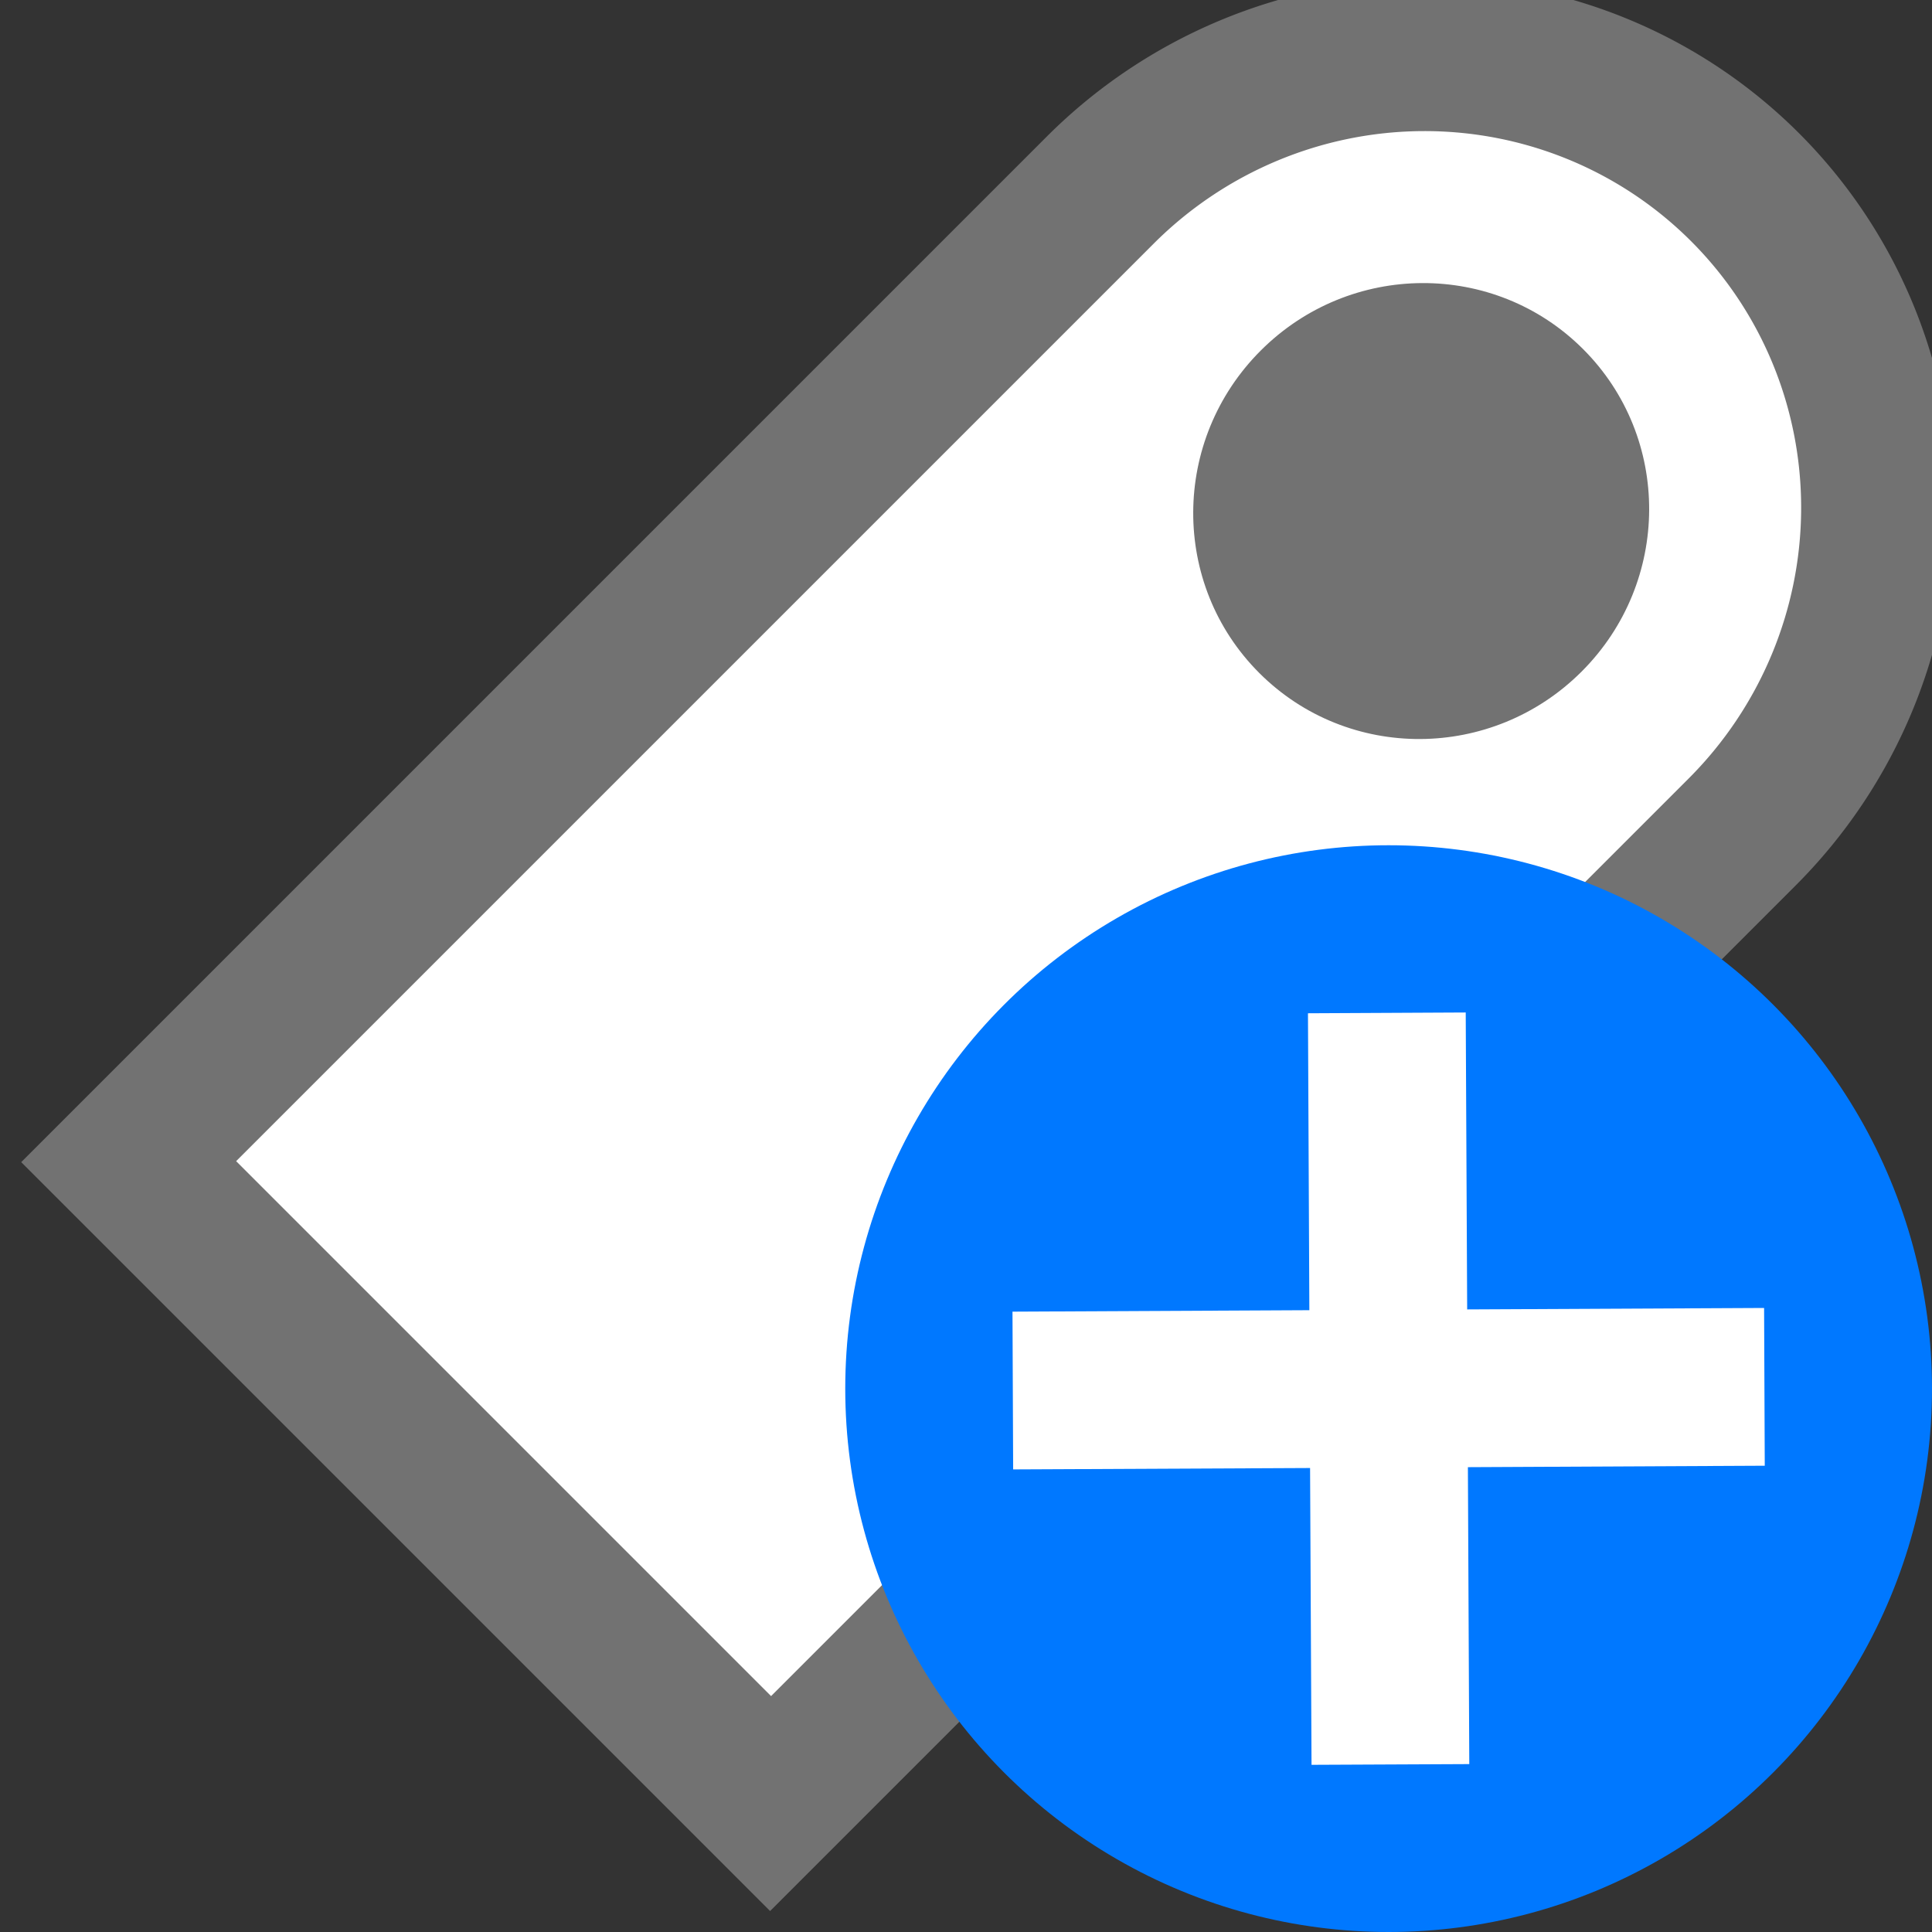 <svg xmlns="http://www.w3.org/2000/svg" width="32" height="32"><rect width="100%" height="100%" fill="#333333" stroke="none"/><g transform="translate(-1 -1019.362)"><g transform="matrix(.886 .886 -.894 .894 980.493 84.277)"><path d="M-7 1056.362a6 6 0 00-6 6v18h12v-18a6 6 0 00-6-6z" fill="#fff" stroke="#727272" stroke-width="2"/><circle r="3" cy="1062.362" cx="-7" fill="#727272" stroke-width=".3"/></g><circle cx="24" cy="1042.362" r="9" fill="#0078ff" stroke-width="3" stroke-linecap="round" stroke-linejoin="round"/><path style="line-height:normal;text-indent:0;text-align:start;text-decoration-line:none;text-decoration-style:solid;text-decoration-color:#000;text-transform:none;block-progression:tb;white-space:normal;isolation:auto;mix-blend-mode:normal;solid-color:#000;solid-opacity:1" d="M25.277 1036.132l-2.613.013.023 4.918-4.917.024.011 2.613 4.918-.023.024 4.916 2.613-.012-.023-4.918 4.917-.024-.011-2.613-4.918.024-.024-4.918z" color="#000" font-weight="400" font-family="sans-serif" overflow="visible" fill="#fff" fill-rule="evenodd" stroke-width="2.613"/></g></svg>